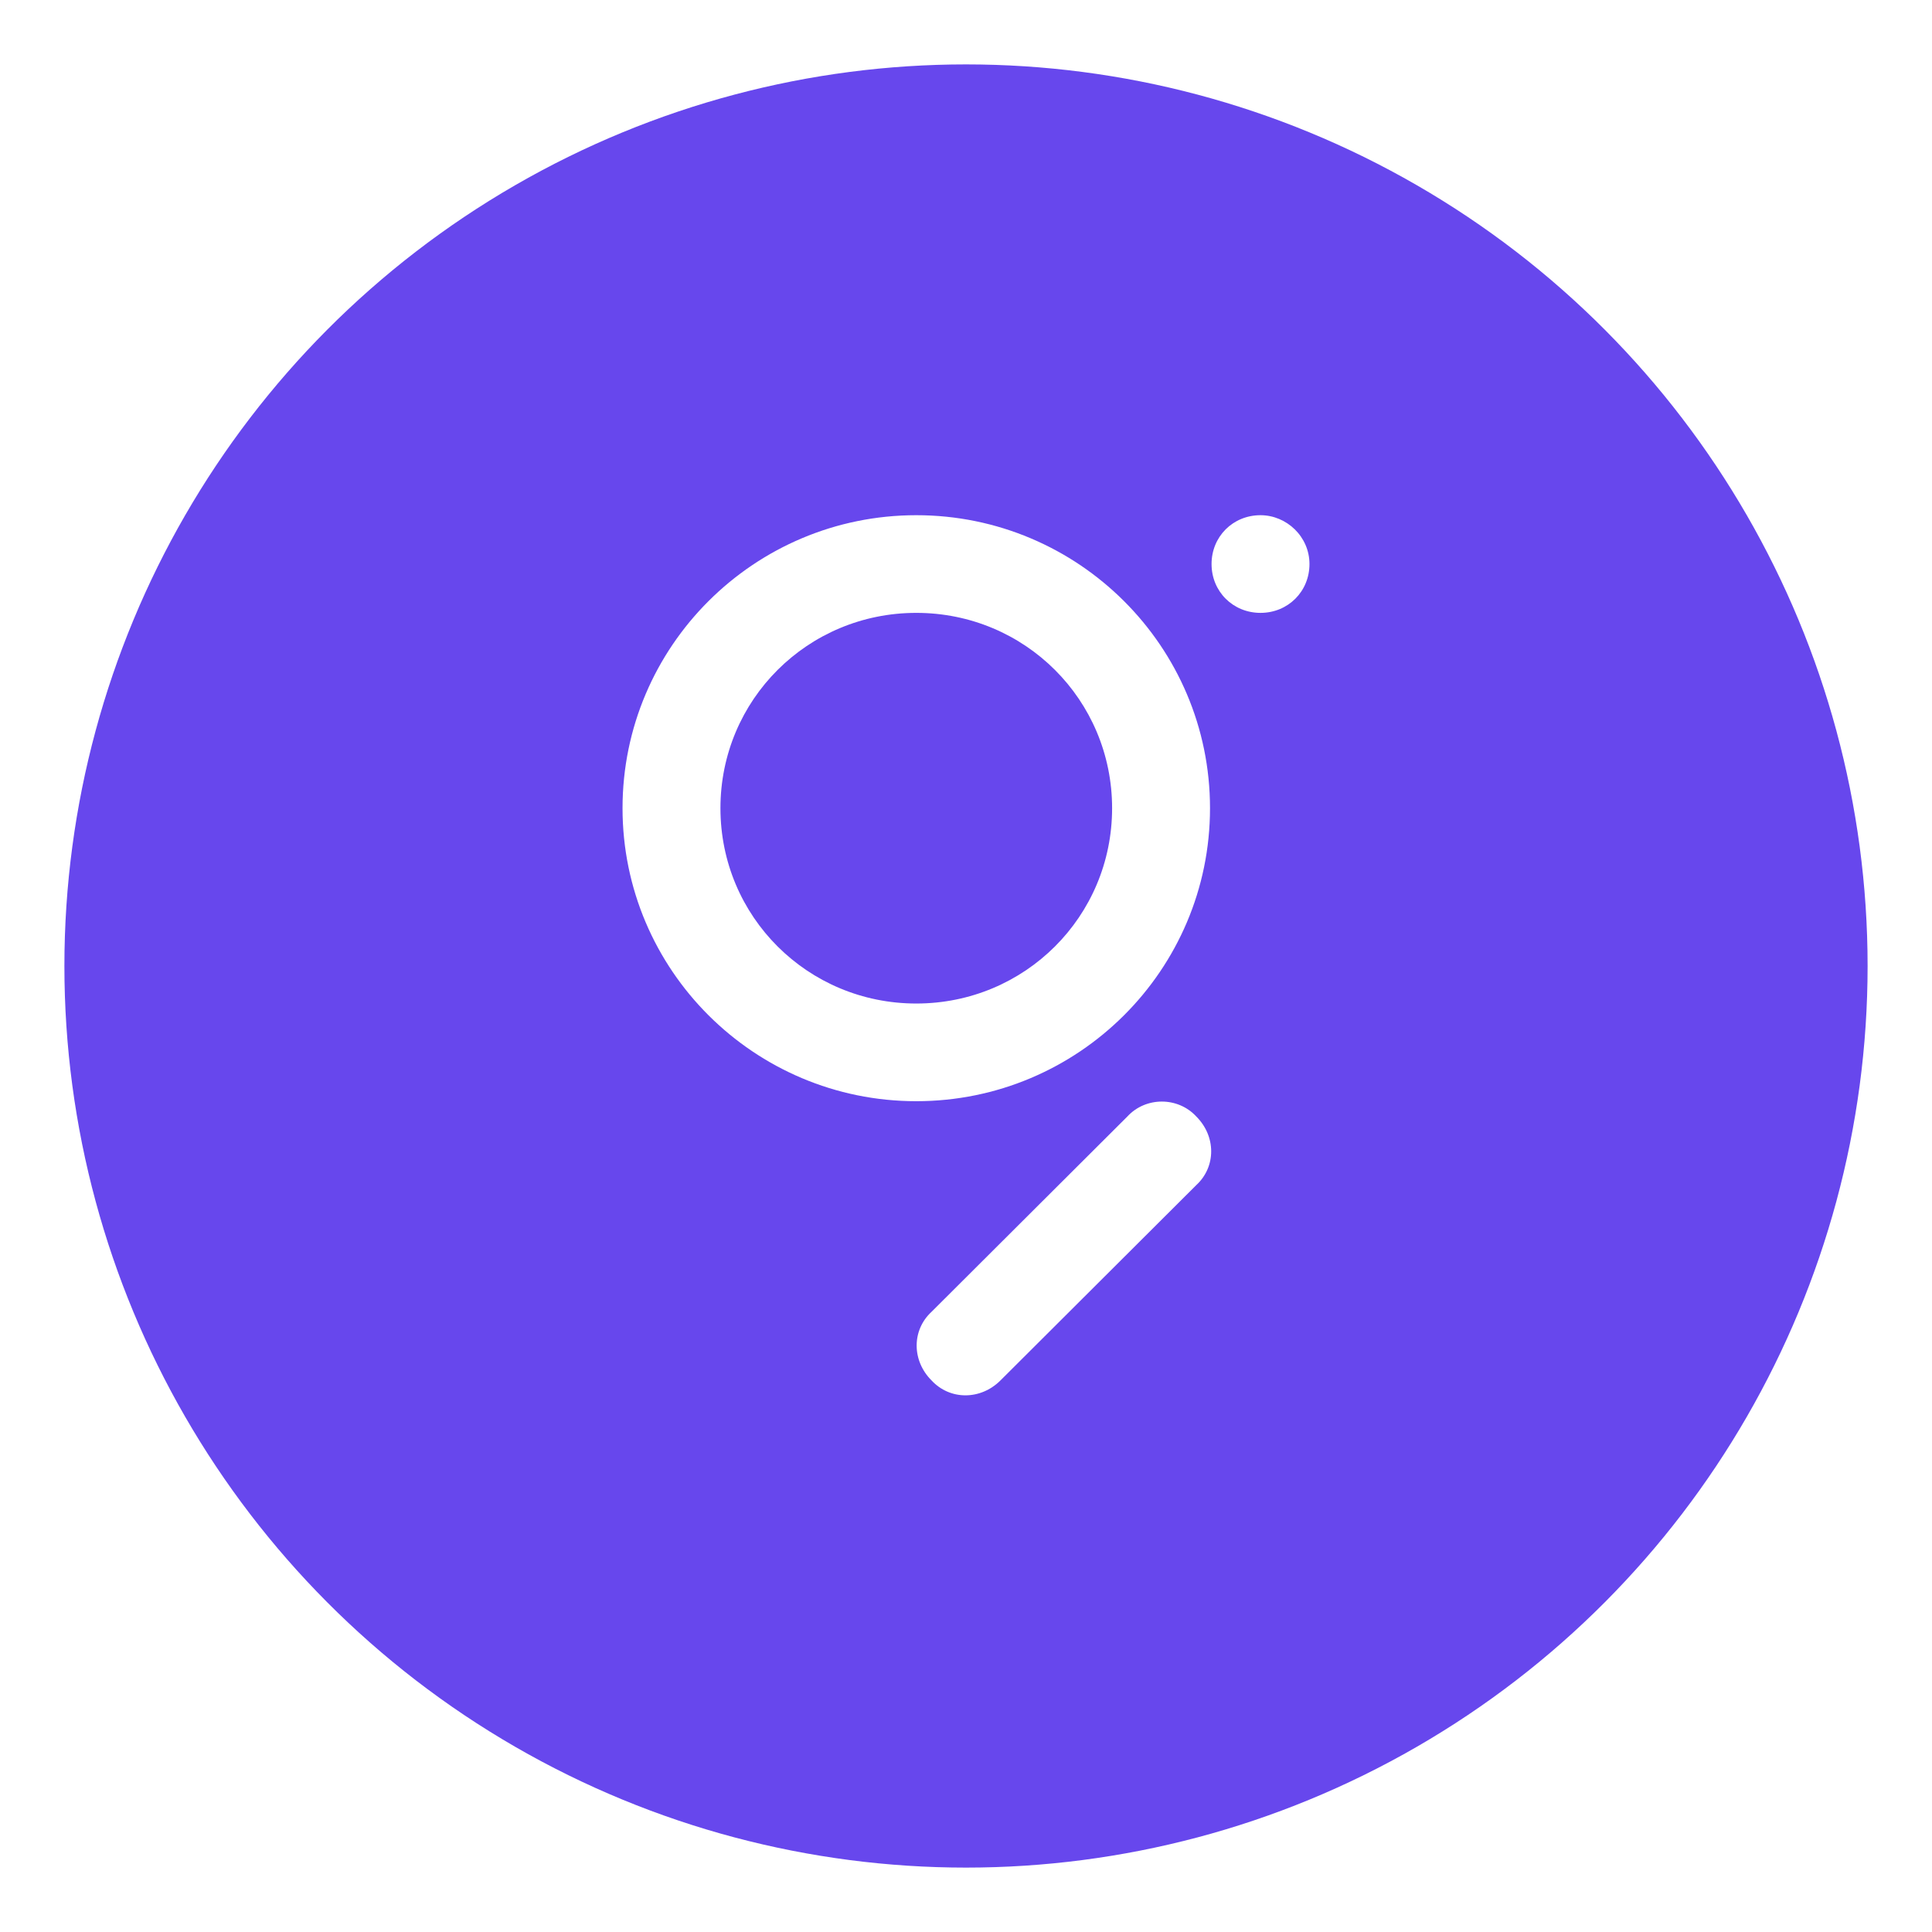 <svg width="90" height="90" viewBox="0 0 90 90" fill="none" xmlns="http://www.w3.org/2000/svg"><g filter="url(#filter0_d)"><circle cx="45" cy="44" r="42" fill="#6747ED"/></g><path fill-rule="evenodd" clip-rule="evenodd" d="M42.684 46.748C37.624 46.748 33.561 42.696 33.561 37.649C33.561 32.602 37.624 28.55 42.684 28.55C47.744 28.55 51.806 32.602 51.806 37.649C51.806 42.696 47.744 46.748 42.684 46.748ZM42.684 24C50.238 24 56.367 30.114 56.367 37.649C56.367 45.184 50.238 51.298 42.684 51.298C35.129 51.298 29 45.184 29 37.649C29 30.114 35.129 24 42.684 24ZM55.726 52.009C56.653 52.933 56.653 54.355 55.726 55.208L46.604 64.307C45.677 65.231 44.252 65.231 43.396 64.307C42.47 63.383 42.47 61.961 43.396 61.108L52.519 52.009C53.374 51.084 54.871 51.084 55.726 52.009ZM61 26.275C61 27.554 60.002 28.55 58.719 28.55C57.437 28.55 56.439 27.554 56.439 26.275C56.439 24.995 57.437 24 58.719 24C59.931 24 61 24.995 61 26.275Z" fill="white"/><defs><filter id="filter0_d" x="0" y="0" width="90" height="90" filterUnits="userSpaceOnUse" color-interpolation-filters="sRGB"><feFlood flood-opacity="0" result="BackgroundImageFix"/><feColorMatrix in="SourceAlpha" type="matrix" values="0 0 0 0 0 0 0 0 0 0 0 0 0 0 0 0 0 0 127 0"/><feOffset dy="1"/><feGaussianBlur stdDeviation="1.5"/><feColorMatrix type="matrix" values="0 0 0 0 0.129 0 0 0 0 0.106 0 0 0 0 0.306 0 0 0 0.15 0"/><feBlend mode="normal" in2="BackgroundImageFix" result="effect1_dropShadow"/><feBlend mode="normal" in="SourceGraphic" in2="effect1_dropShadow" result="shape"/></filter></defs></svg>
